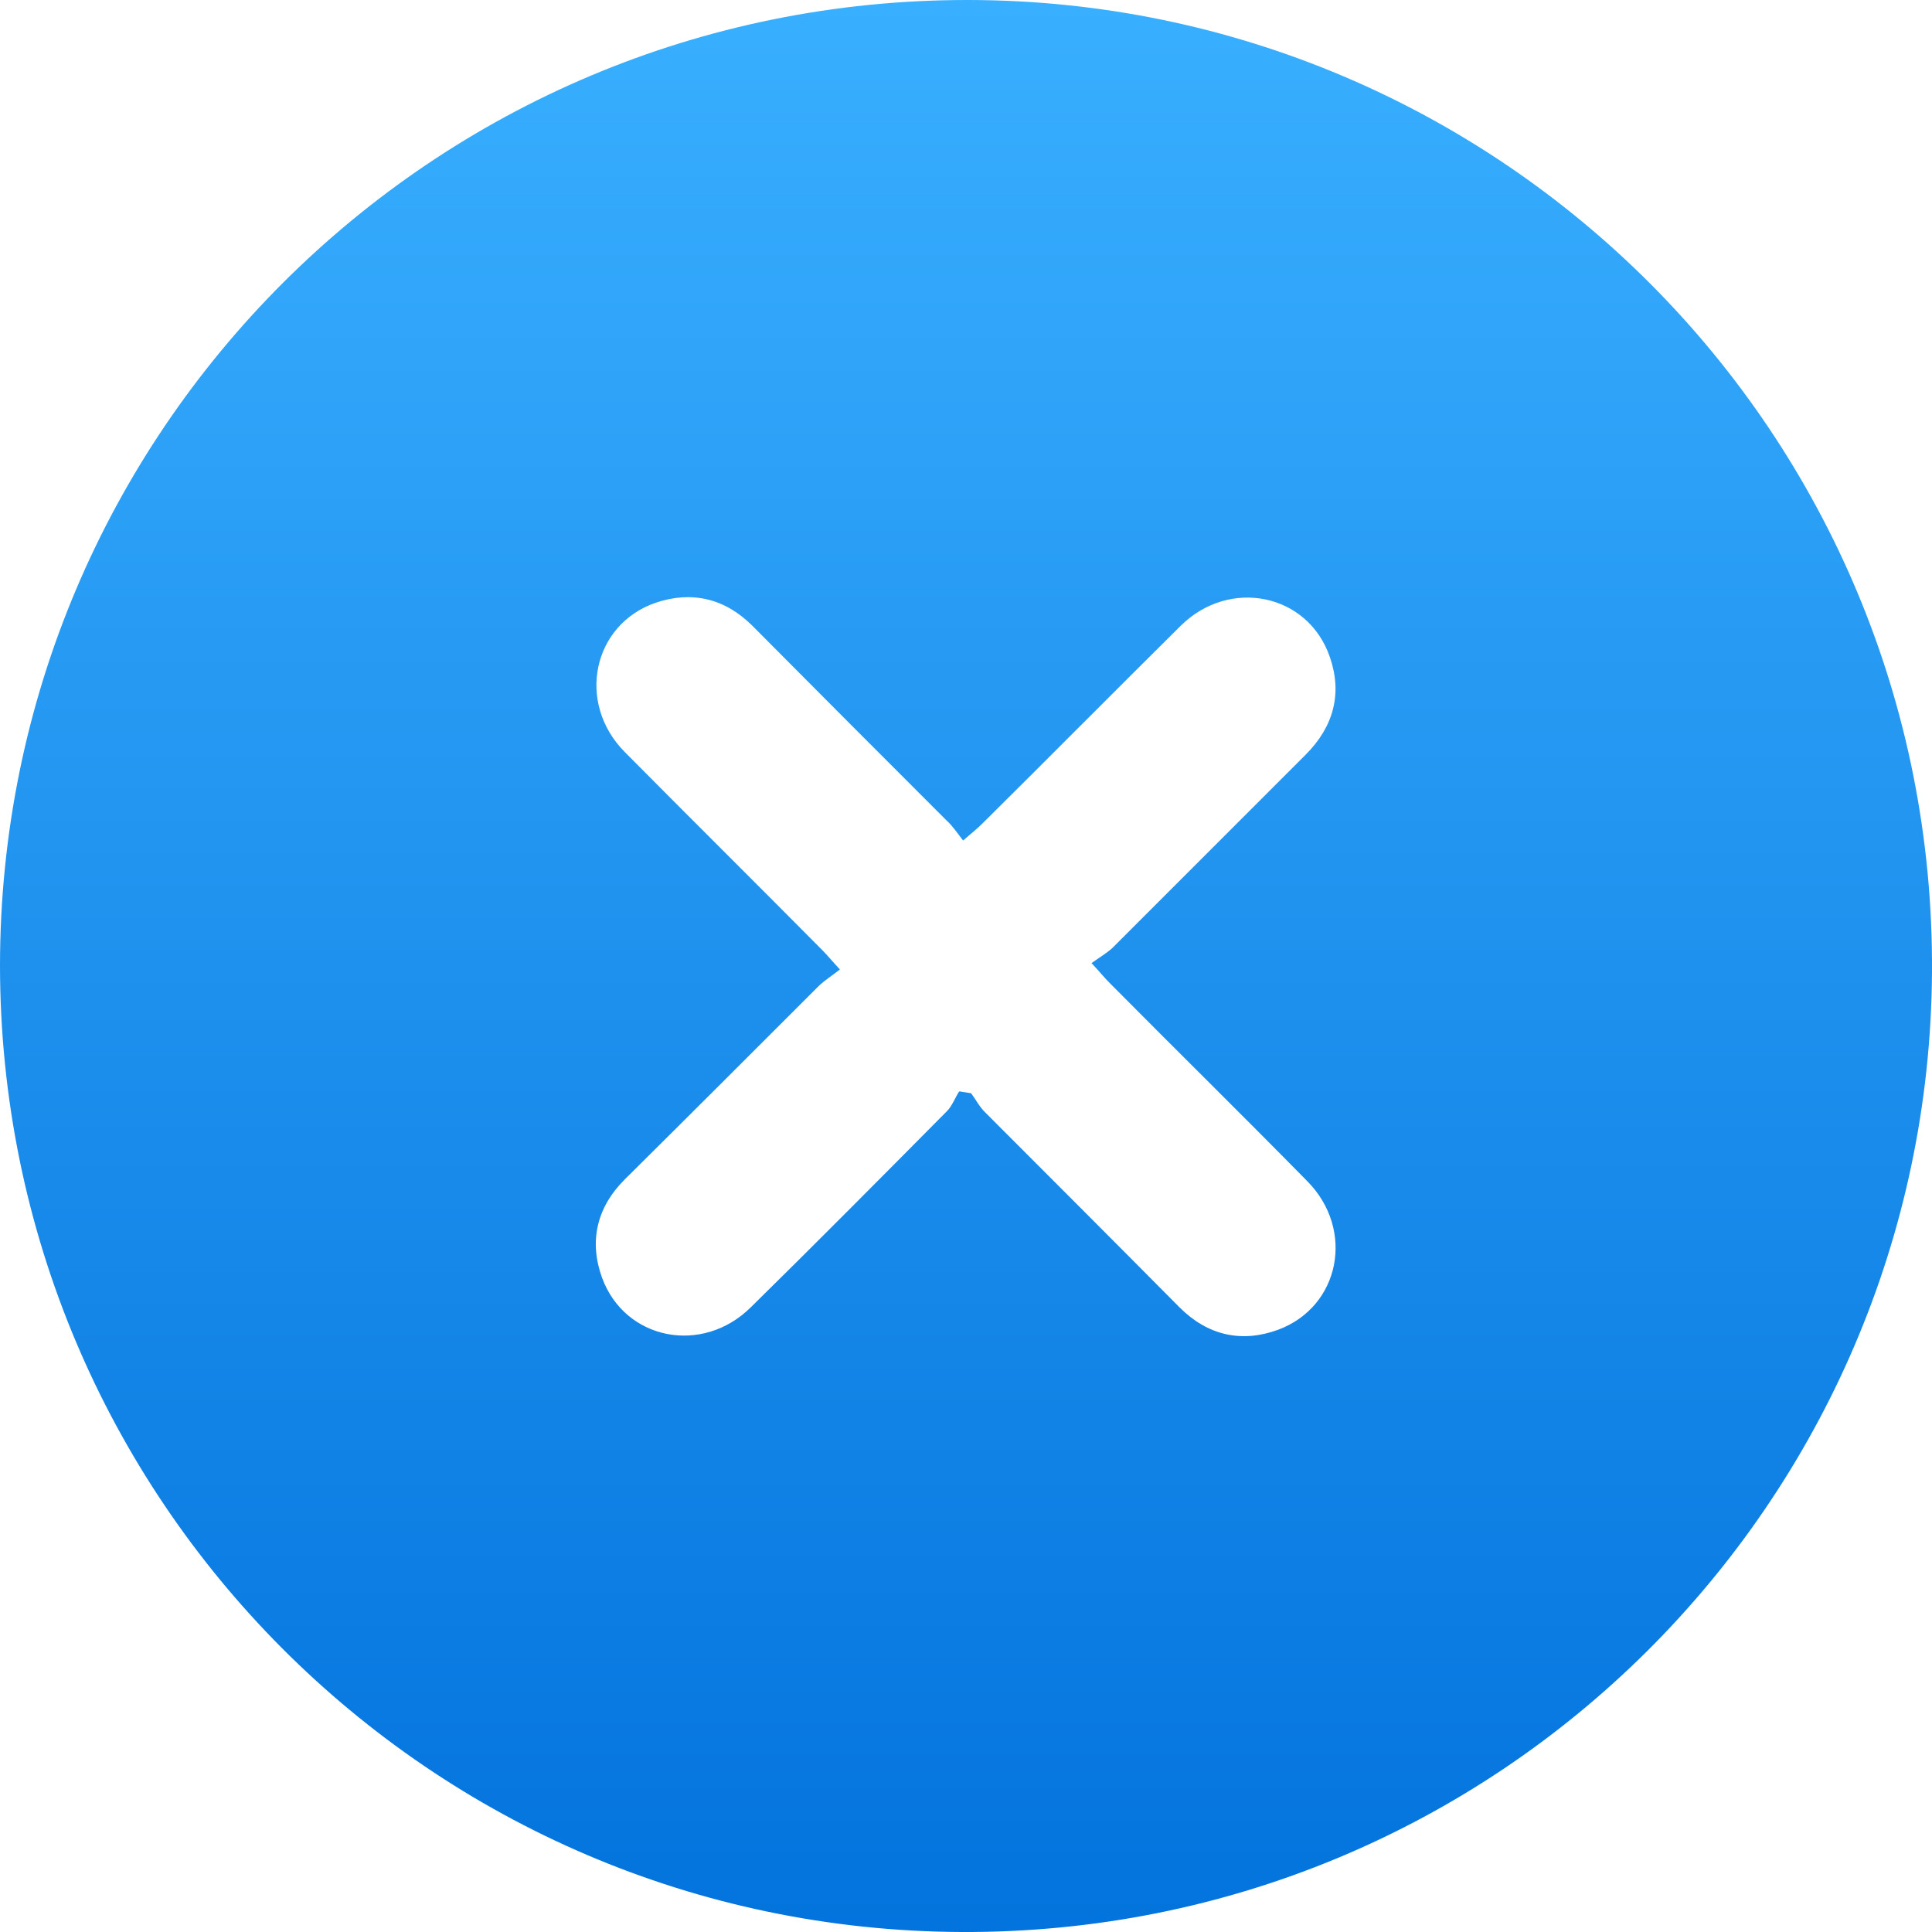 <svg width="30" height="30" viewBox="0 0 30 30" fill="none" xmlns="http://www.w3.org/2000/svg">
<path d="M0 15C0 6.713 6.713 -0.009 15.036 8.90507e-06C23.286 0.009 30.053 6.722 30 15.098C29.946 23.322 23.26 30.036 14.928 30C6.678 29.964 0.009 23.269 0 15ZM14.91 16.949C14.964 16.958 15.027 16.966 15.08 16.976C15.152 17.074 15.205 17.181 15.295 17.27C16.305 18.281 17.315 19.291 18.316 20.301C18.754 20.739 19.282 20.855 19.845 20.649C20.81 20.292 21.043 19.094 20.301 18.343C19.282 17.306 18.254 16.296 17.235 15.268C17.154 15.188 17.083 15.098 16.949 14.955C17.074 14.866 17.181 14.803 17.27 14.723C18.272 13.722 19.273 12.72 20.274 11.719C20.712 11.281 20.846 10.763 20.649 10.2C20.31 9.216 19.094 8.966 18.334 9.717C17.306 10.736 16.287 11.764 15.259 12.783C15.179 12.864 15.089 12.935 14.955 13.051C14.857 12.926 14.794 12.828 14.705 12.747C13.695 11.737 12.685 10.727 11.683 9.717C11.254 9.288 10.736 9.172 10.182 9.359C9.198 9.699 8.948 10.915 9.699 11.675C10.718 12.703 11.746 13.722 12.765 14.75C12.845 14.83 12.917 14.919 13.042 15.054C12.917 15.152 12.819 15.214 12.729 15.295C11.719 16.305 10.709 17.315 9.699 18.316C9.261 18.754 9.145 19.282 9.35 19.845C9.708 20.81 10.906 21.043 11.657 20.301C12.685 19.291 13.695 18.272 14.705 17.253C14.785 17.172 14.83 17.047 14.893 16.949H14.91Z" fill="url(#paint0_linear_153_253)"/>
<defs>
<linearGradient id="paint0_linear_153_253" x1="15" y1="0" x2="15" y2="30" gradientUnits="userSpaceOnUse">
<stop stop-color="#39AFFF"/>
<stop offset="1" stop-color="#0373DD"/>
</linearGradient>
</defs>
</svg>
